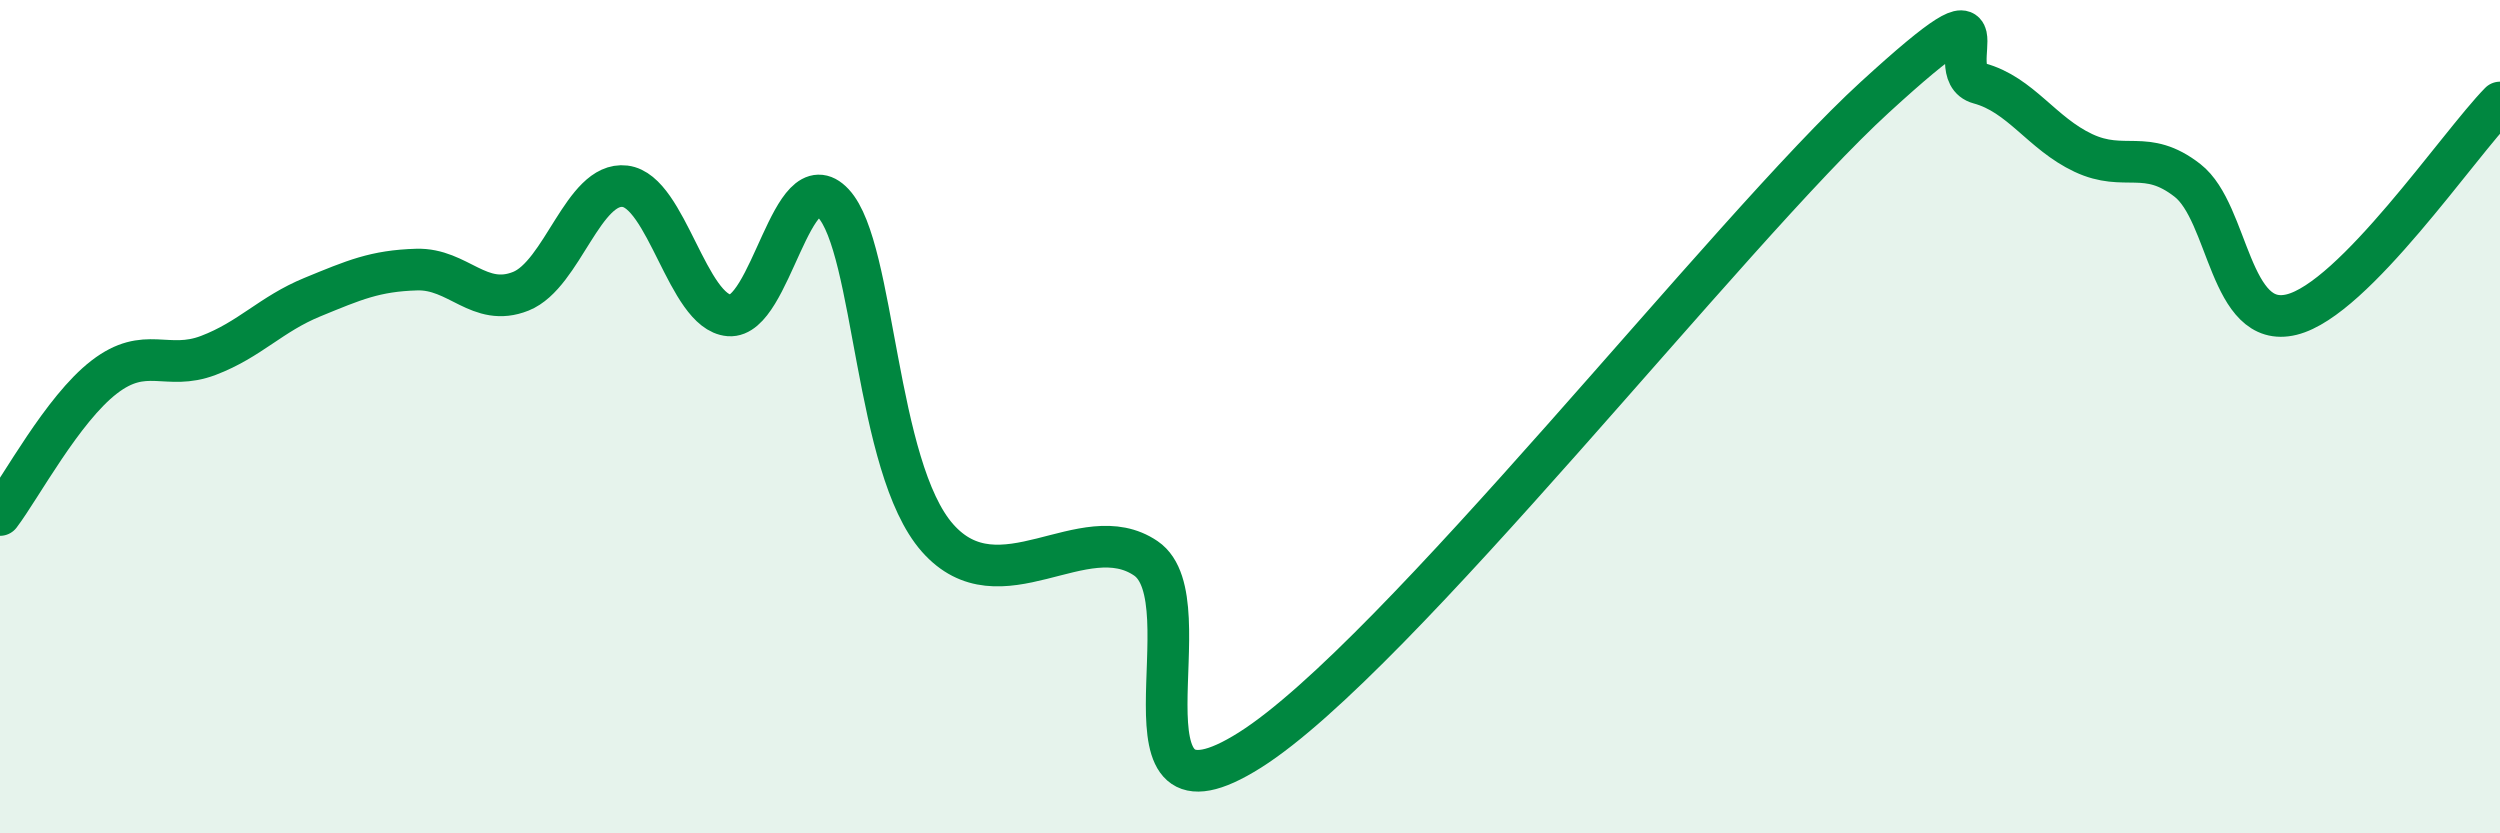 
    <svg width="60" height="20" viewBox="0 0 60 20" xmlns="http://www.w3.org/2000/svg">
      <path
        d="M 0,12.36 C 0.5,11.7 1.5,9.82 2.5,9.05 C 3.5,8.28 4,8.91 5,8.53 C 6,8.15 6.5,7.54 7.5,7.13 C 8.5,6.72 9,6.5 10,6.47 C 11,6.44 11.5,7.39 12.5,6.99 C 13.5,6.59 14,4.35 15,4.47 C 16,4.59 16.5,7.49 17.5,7.57 C 18.5,7.65 19,3.81 20,4.88 C 21,5.95 21,11.21 22.5,12.91 C 24,14.61 26,12.38 27.5,13.4 C 29,14.42 26.5,20.21 30,18 C 33.5,15.79 41.5,5.53 45,2.33 C 48.5,-0.87 46.5,1.73 47.5,2 C 48.5,2.27 49,3.2 50,3.67 C 51,4.14 51.5,3.55 52.5,4.33 C 53.5,5.11 53.5,7.92 55,7.55 C 56.5,7.18 59,3.48 60,2.46L60 20L0 20Z"
        fill="#008740"
        opacity="0.1"
        stroke-linecap="round"
        stroke-linejoin="round"
      />
      <path
        d="M 0,12.36 C 0.5,11.7 1.5,9.82 2.5,9.05 C 3.5,8.28 4,8.91 5,8.53 C 6,8.15 6.5,7.54 7.5,7.13 C 8.5,6.72 9,6.5 10,6.47 C 11,6.44 11.5,7.39 12.5,6.99 C 13.5,6.59 14,4.35 15,4.47 C 16,4.59 16.5,7.49 17.5,7.57 C 18.5,7.65 19,3.81 20,4.88 C 21,5.95 21,11.21 22.5,12.91 C 24,14.61 26,12.38 27.5,13.4 C 29,14.42 26.5,20.21 30,18 C 33.5,15.79 41.5,5.53 45,2.33 C 48.5,-0.87 46.5,1.73 47.5,2 C 48.5,2.27 49,3.2 50,3.67 C 51,4.14 51.5,3.55 52.5,4.33 C 53.5,5.11 53.5,7.92 55,7.55 C 56.5,7.18 59,3.48 60,2.46"
        stroke="#008740"
        stroke-width="1"
        fill="none"
        stroke-linecap="round"
        stroke-linejoin="round"
      />
    </svg>
  